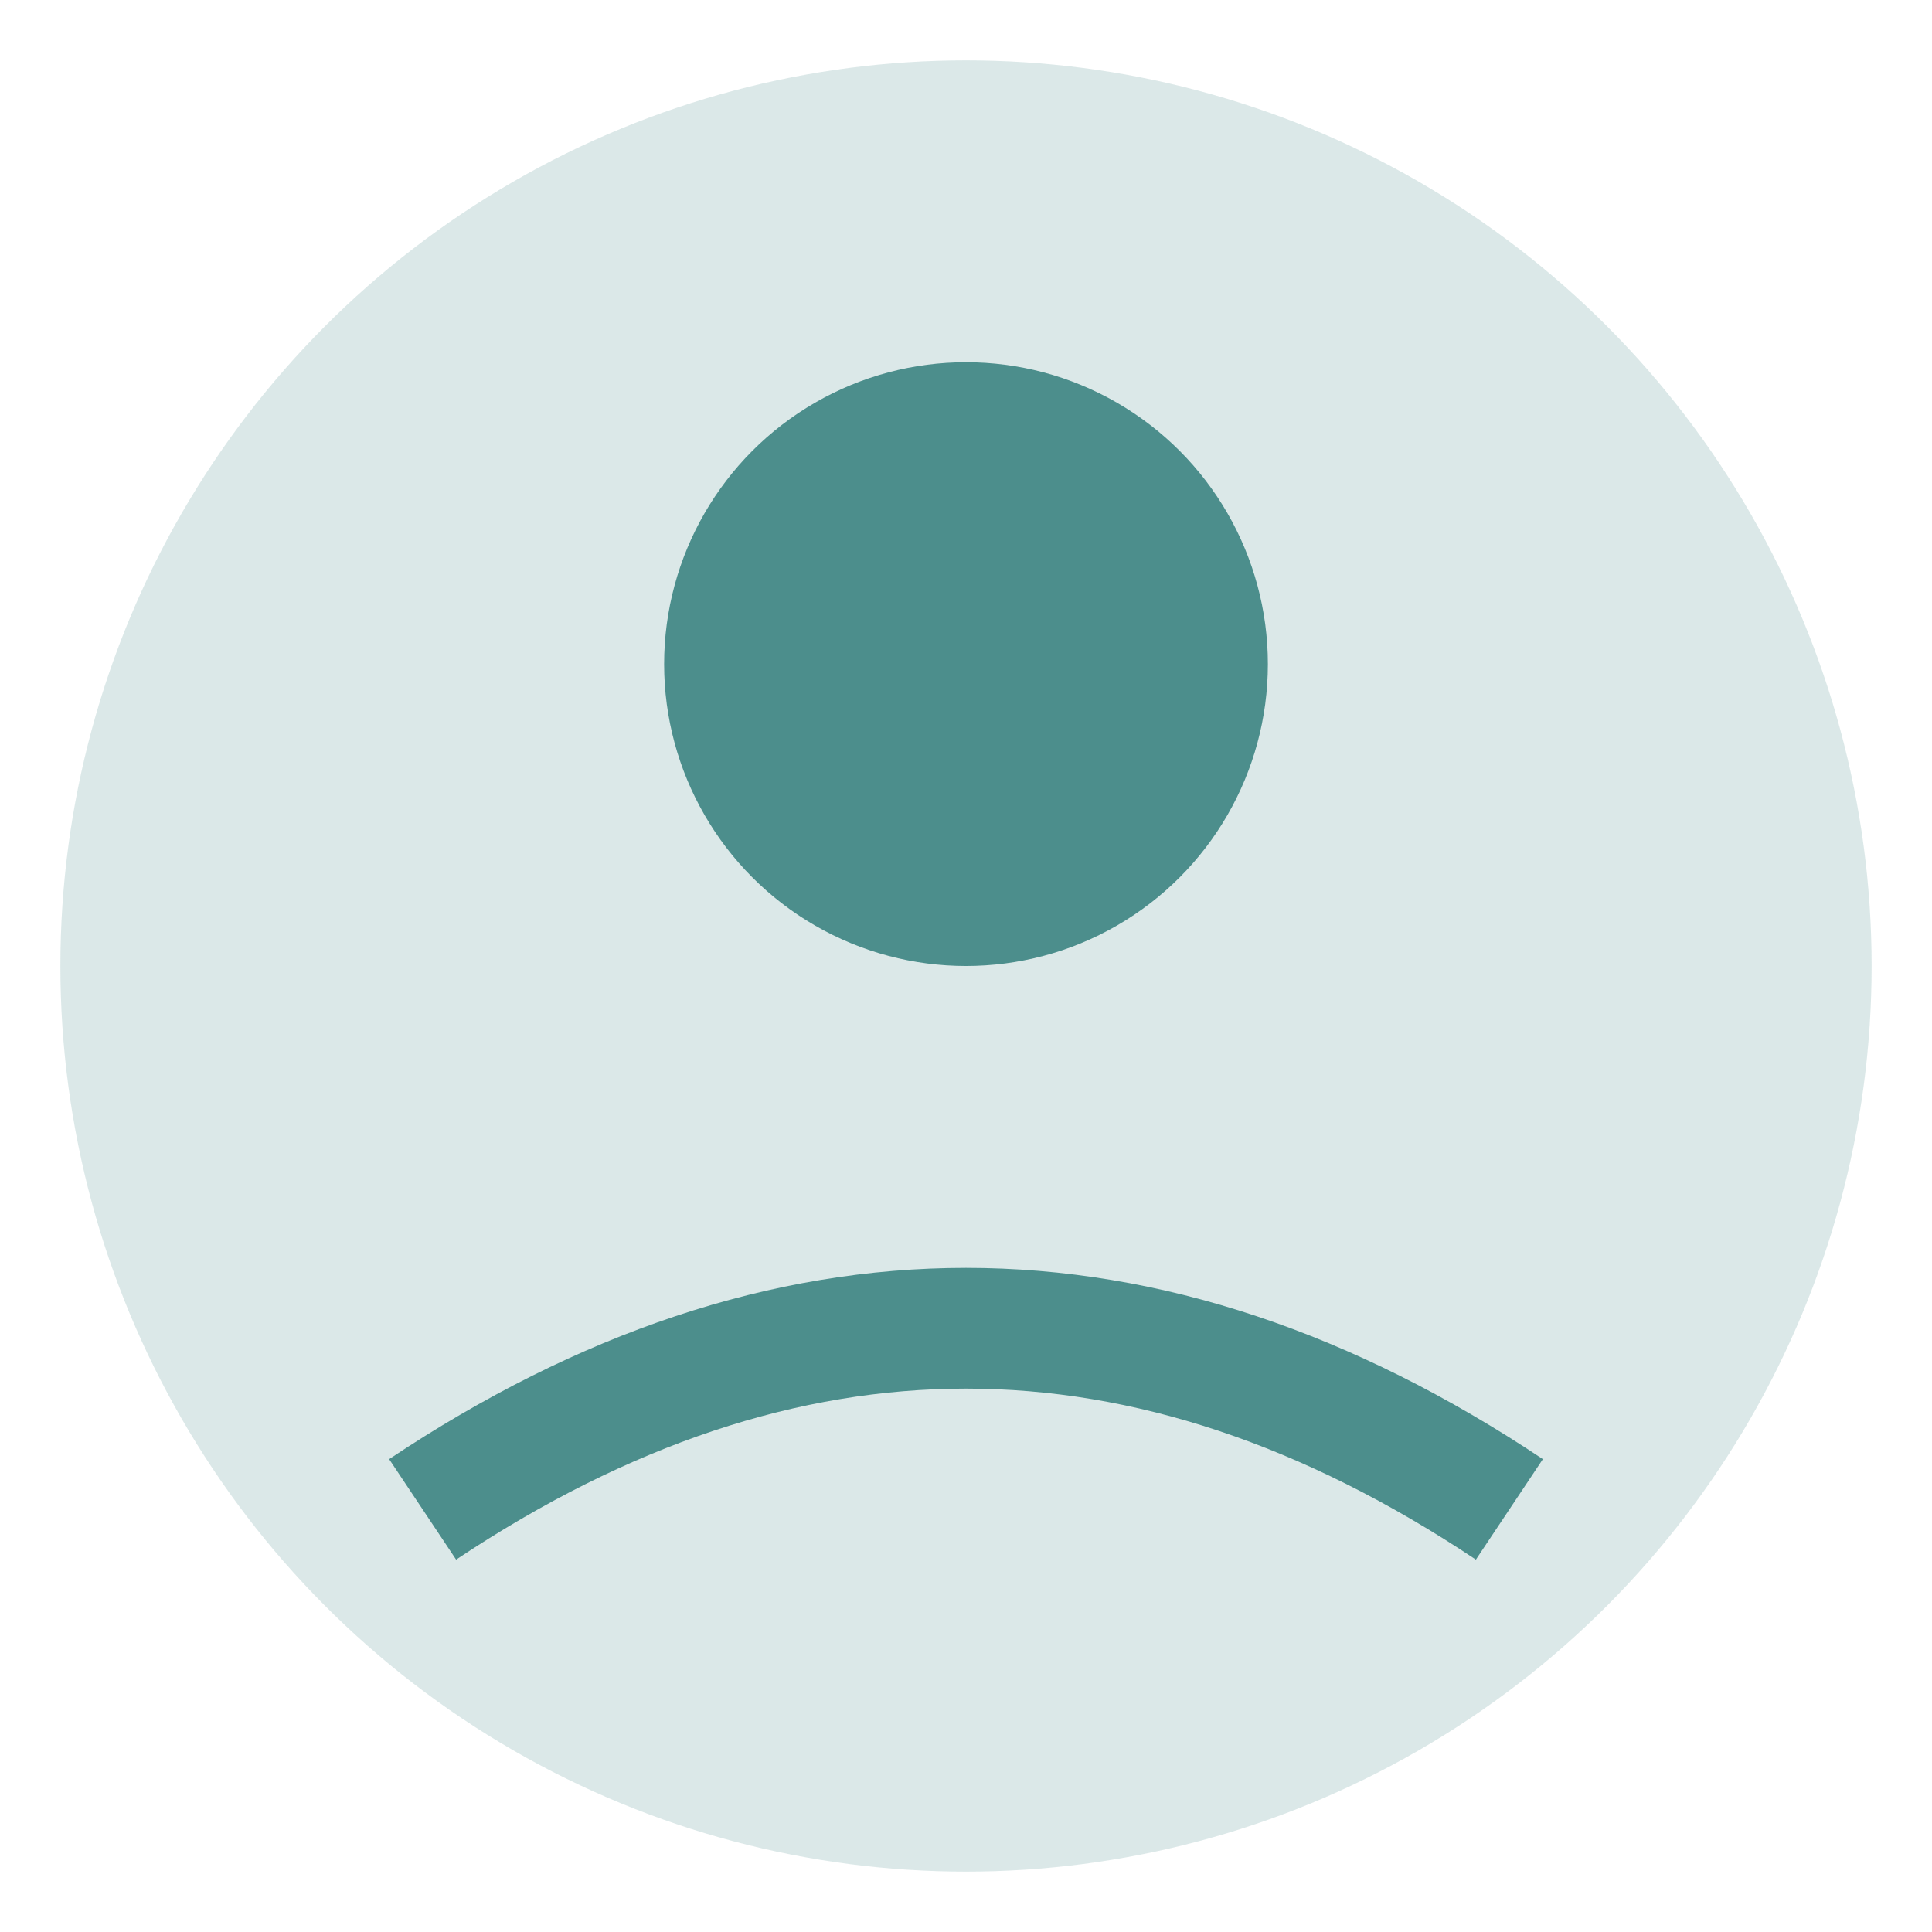 <svg width="64" height="64" viewBox="0 0 64 64" xmlns="http://www.w3.org/2000/svg">
  <circle cx="32" cy="32" r="30" fill="#4c8e8c" opacity="0.2"/>
  <circle cx="32" cy="22" r="10" fill="#4c8e8c"/>
  <path d="M14,50 Q32,38 50,50" stroke="#4c8e8c" stroke-width="4" fill="none"/>
</svg>
